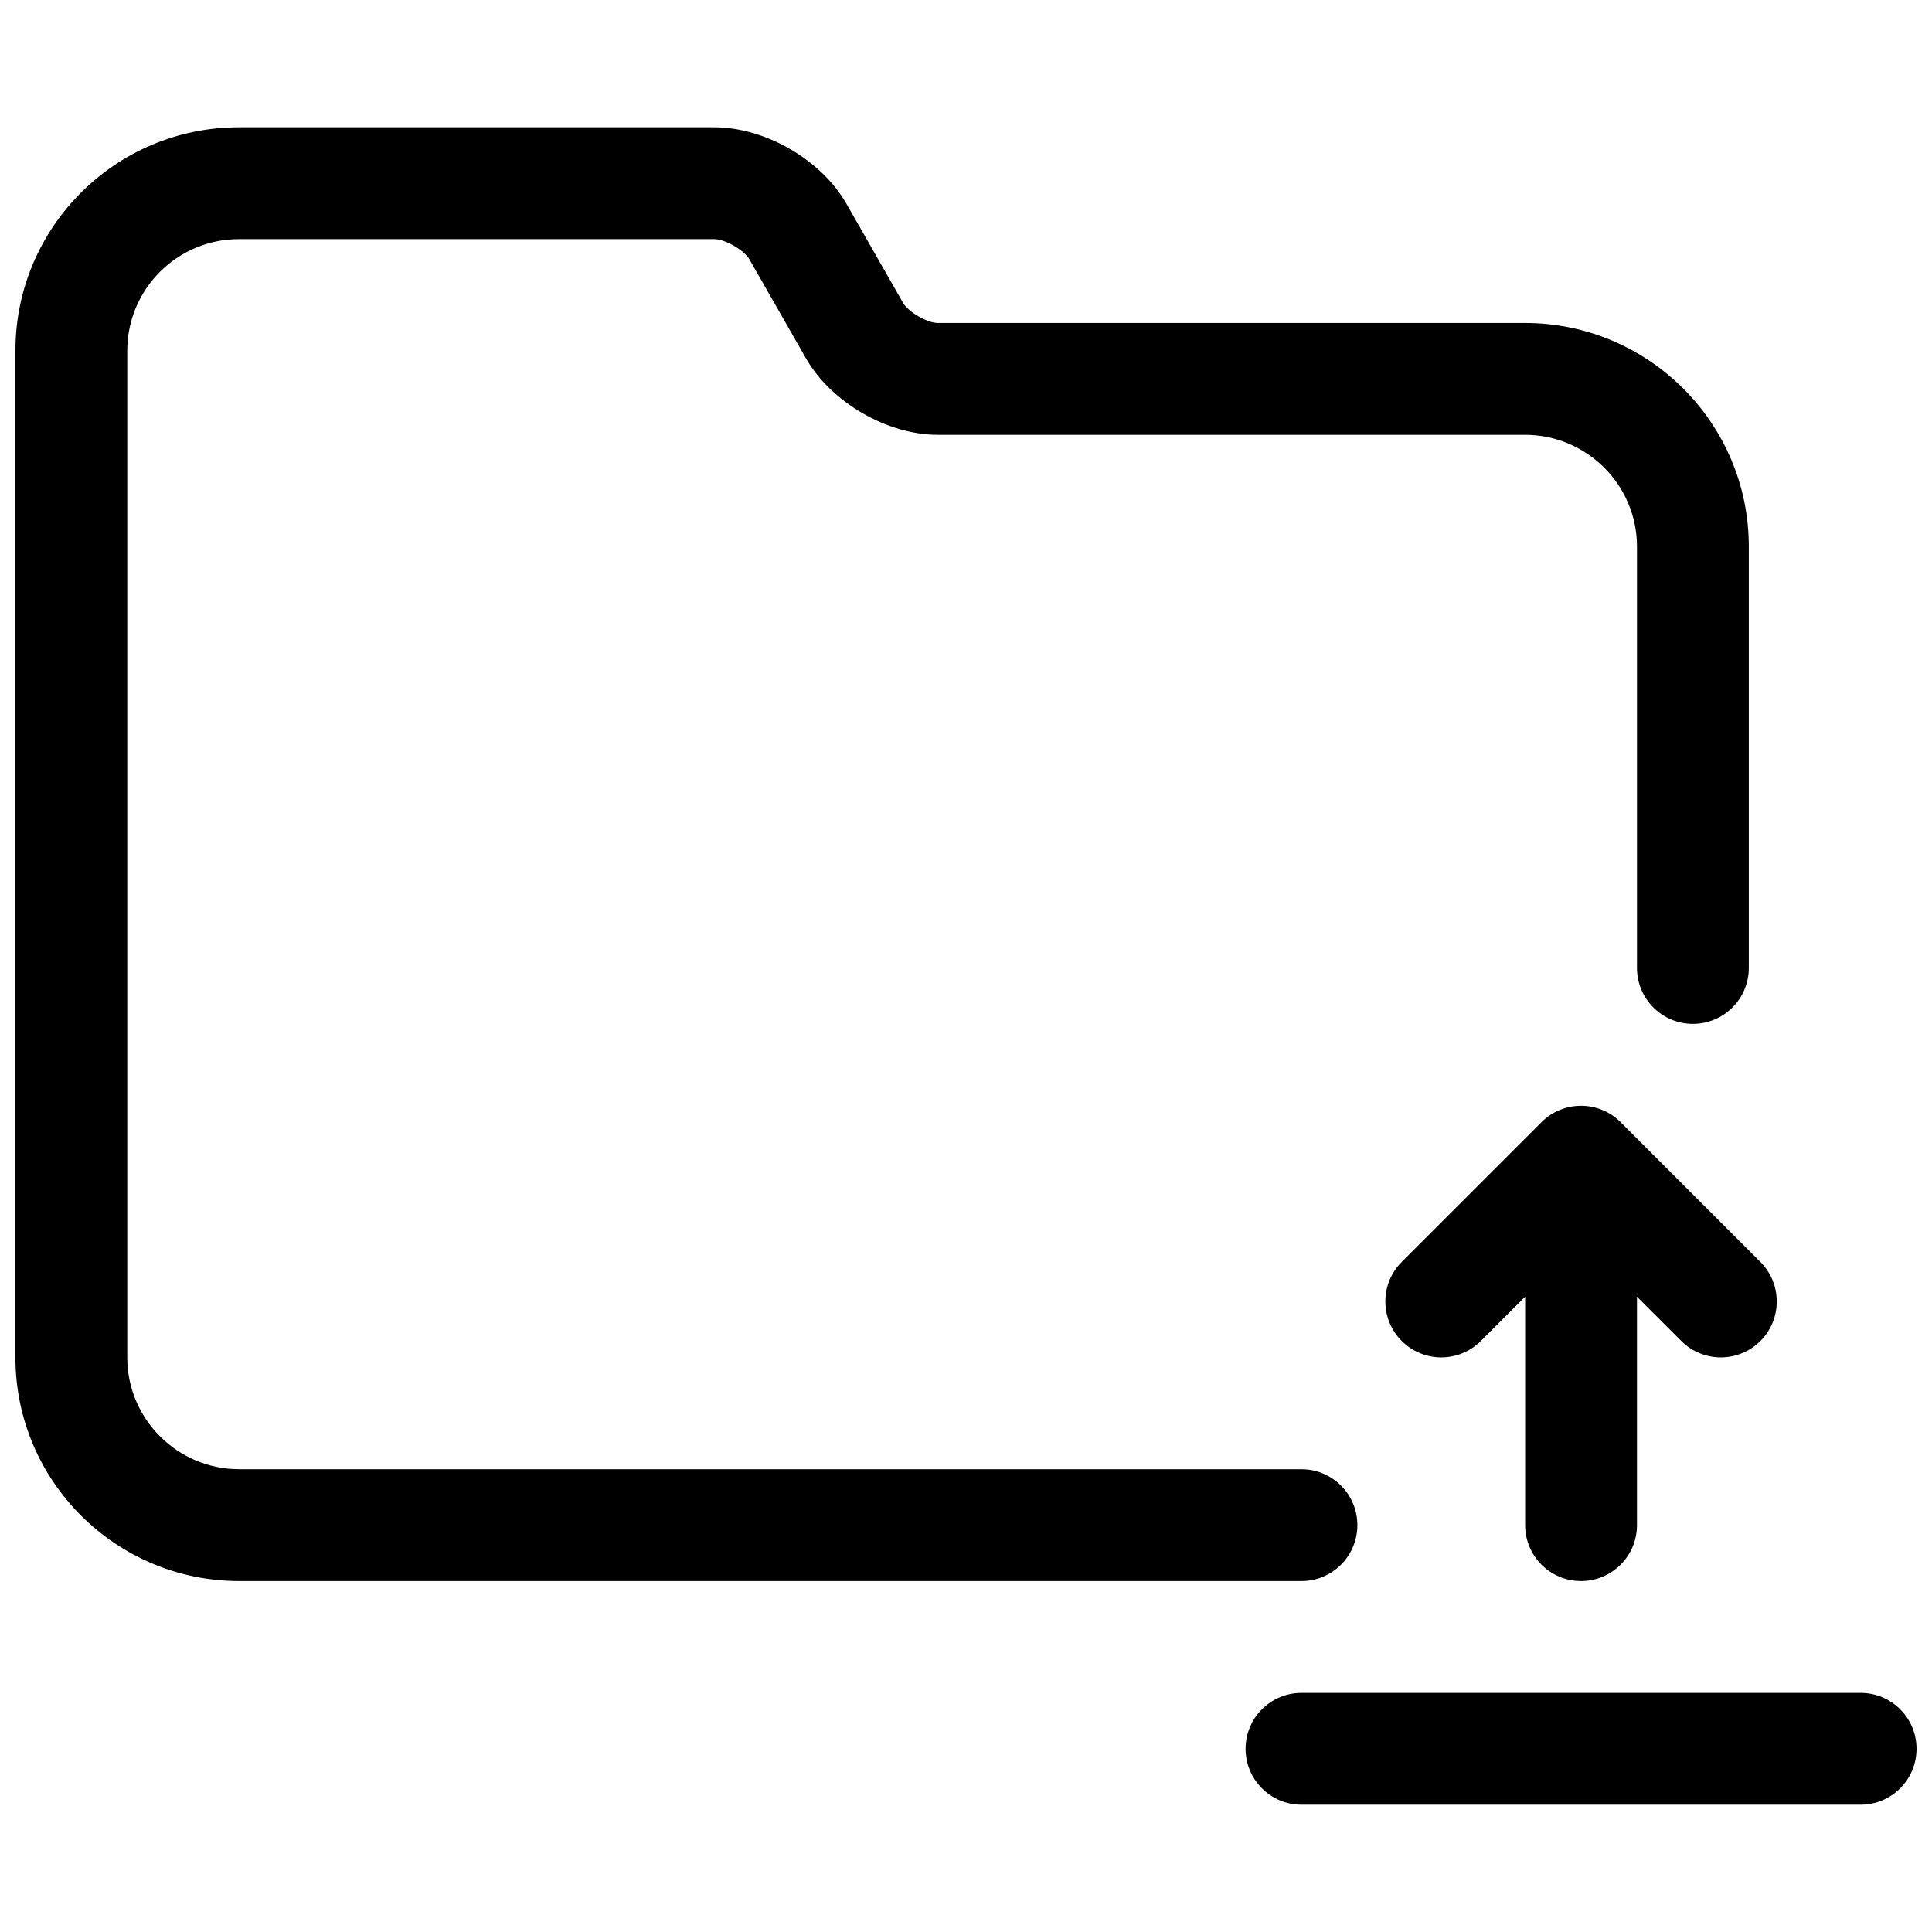 <?xml version="1.0" encoding="UTF-8"?>
<!-- Uploaded to: SVG Repo, www.svgrepo.com, Generator: SVG Repo Mixer Tools -->
<svg width="800px" height="800px" version="1.1" viewBox="144 144 512 512" xmlns="http://www.w3.org/2000/svg">
 <defs>
  <clipPath id="a">
   <path d="m148.09 177h503.81v446h-503.81z"/>
  </clipPath>
 </defs>
 <g clip-path="url(#a)">
  <path d="m607.45 400.51c0 8.184-6.633 14.82-14.816 14.82-8.184 0-14.82-6.637-14.82-14.82v-111.68c0-16.309-13.305-29.602-29.684-29.602h-155.61c-13.422 0-28.27-8.602-34.941-20.285l-14.984-26.223c-1.402-2.449-6.426-5.352-9.316-5.352h-125.96c-16.348 0-29.594 13.246-29.594 29.586v266.8c0 16.312 13.301 29.605 29.676 29.605h281.5c8.184 0 14.816 6.633 14.816 14.82 0 8.184-6.633 14.816-14.816 14.816h-281.5c-32.738 0-59.312-26.555-59.312-59.242v-266.8c0-32.711 26.516-59.223 59.23-59.223h125.96c13.508 0 28.359 8.586 35.047 20.285l14.984 26.223c1.395 2.441 6.418 5.356 9.211 5.356h155.61c32.738 0 59.32 26.551 59.32 59.234zm-29.637 87.125v60.543c0 8.184-6.633 14.816-14.816 14.816s-14.816-6.633-14.816-14.816v-60.543l-11.75 11.746c-5.789 5.789-15.168 5.789-20.957 0-5.785-5.785-5.785-15.168 0-20.953l37.047-37.047c5.785-5.785 15.168-5.785 20.953 0l37.047 37.047c5.785 5.785 5.785 15.168 0 20.953-5.789 5.789-15.172 5.789-20.957 0zm-88.906 134.63c-8.184 0-14.816-6.633-14.816-14.816 0-8.184 6.633-14.816 14.816-14.816h148.18c8.184 0 14.816 6.633 14.816 14.816 0 8.184-6.633 14.816-14.816 14.816z"/>
 </g>
</svg>